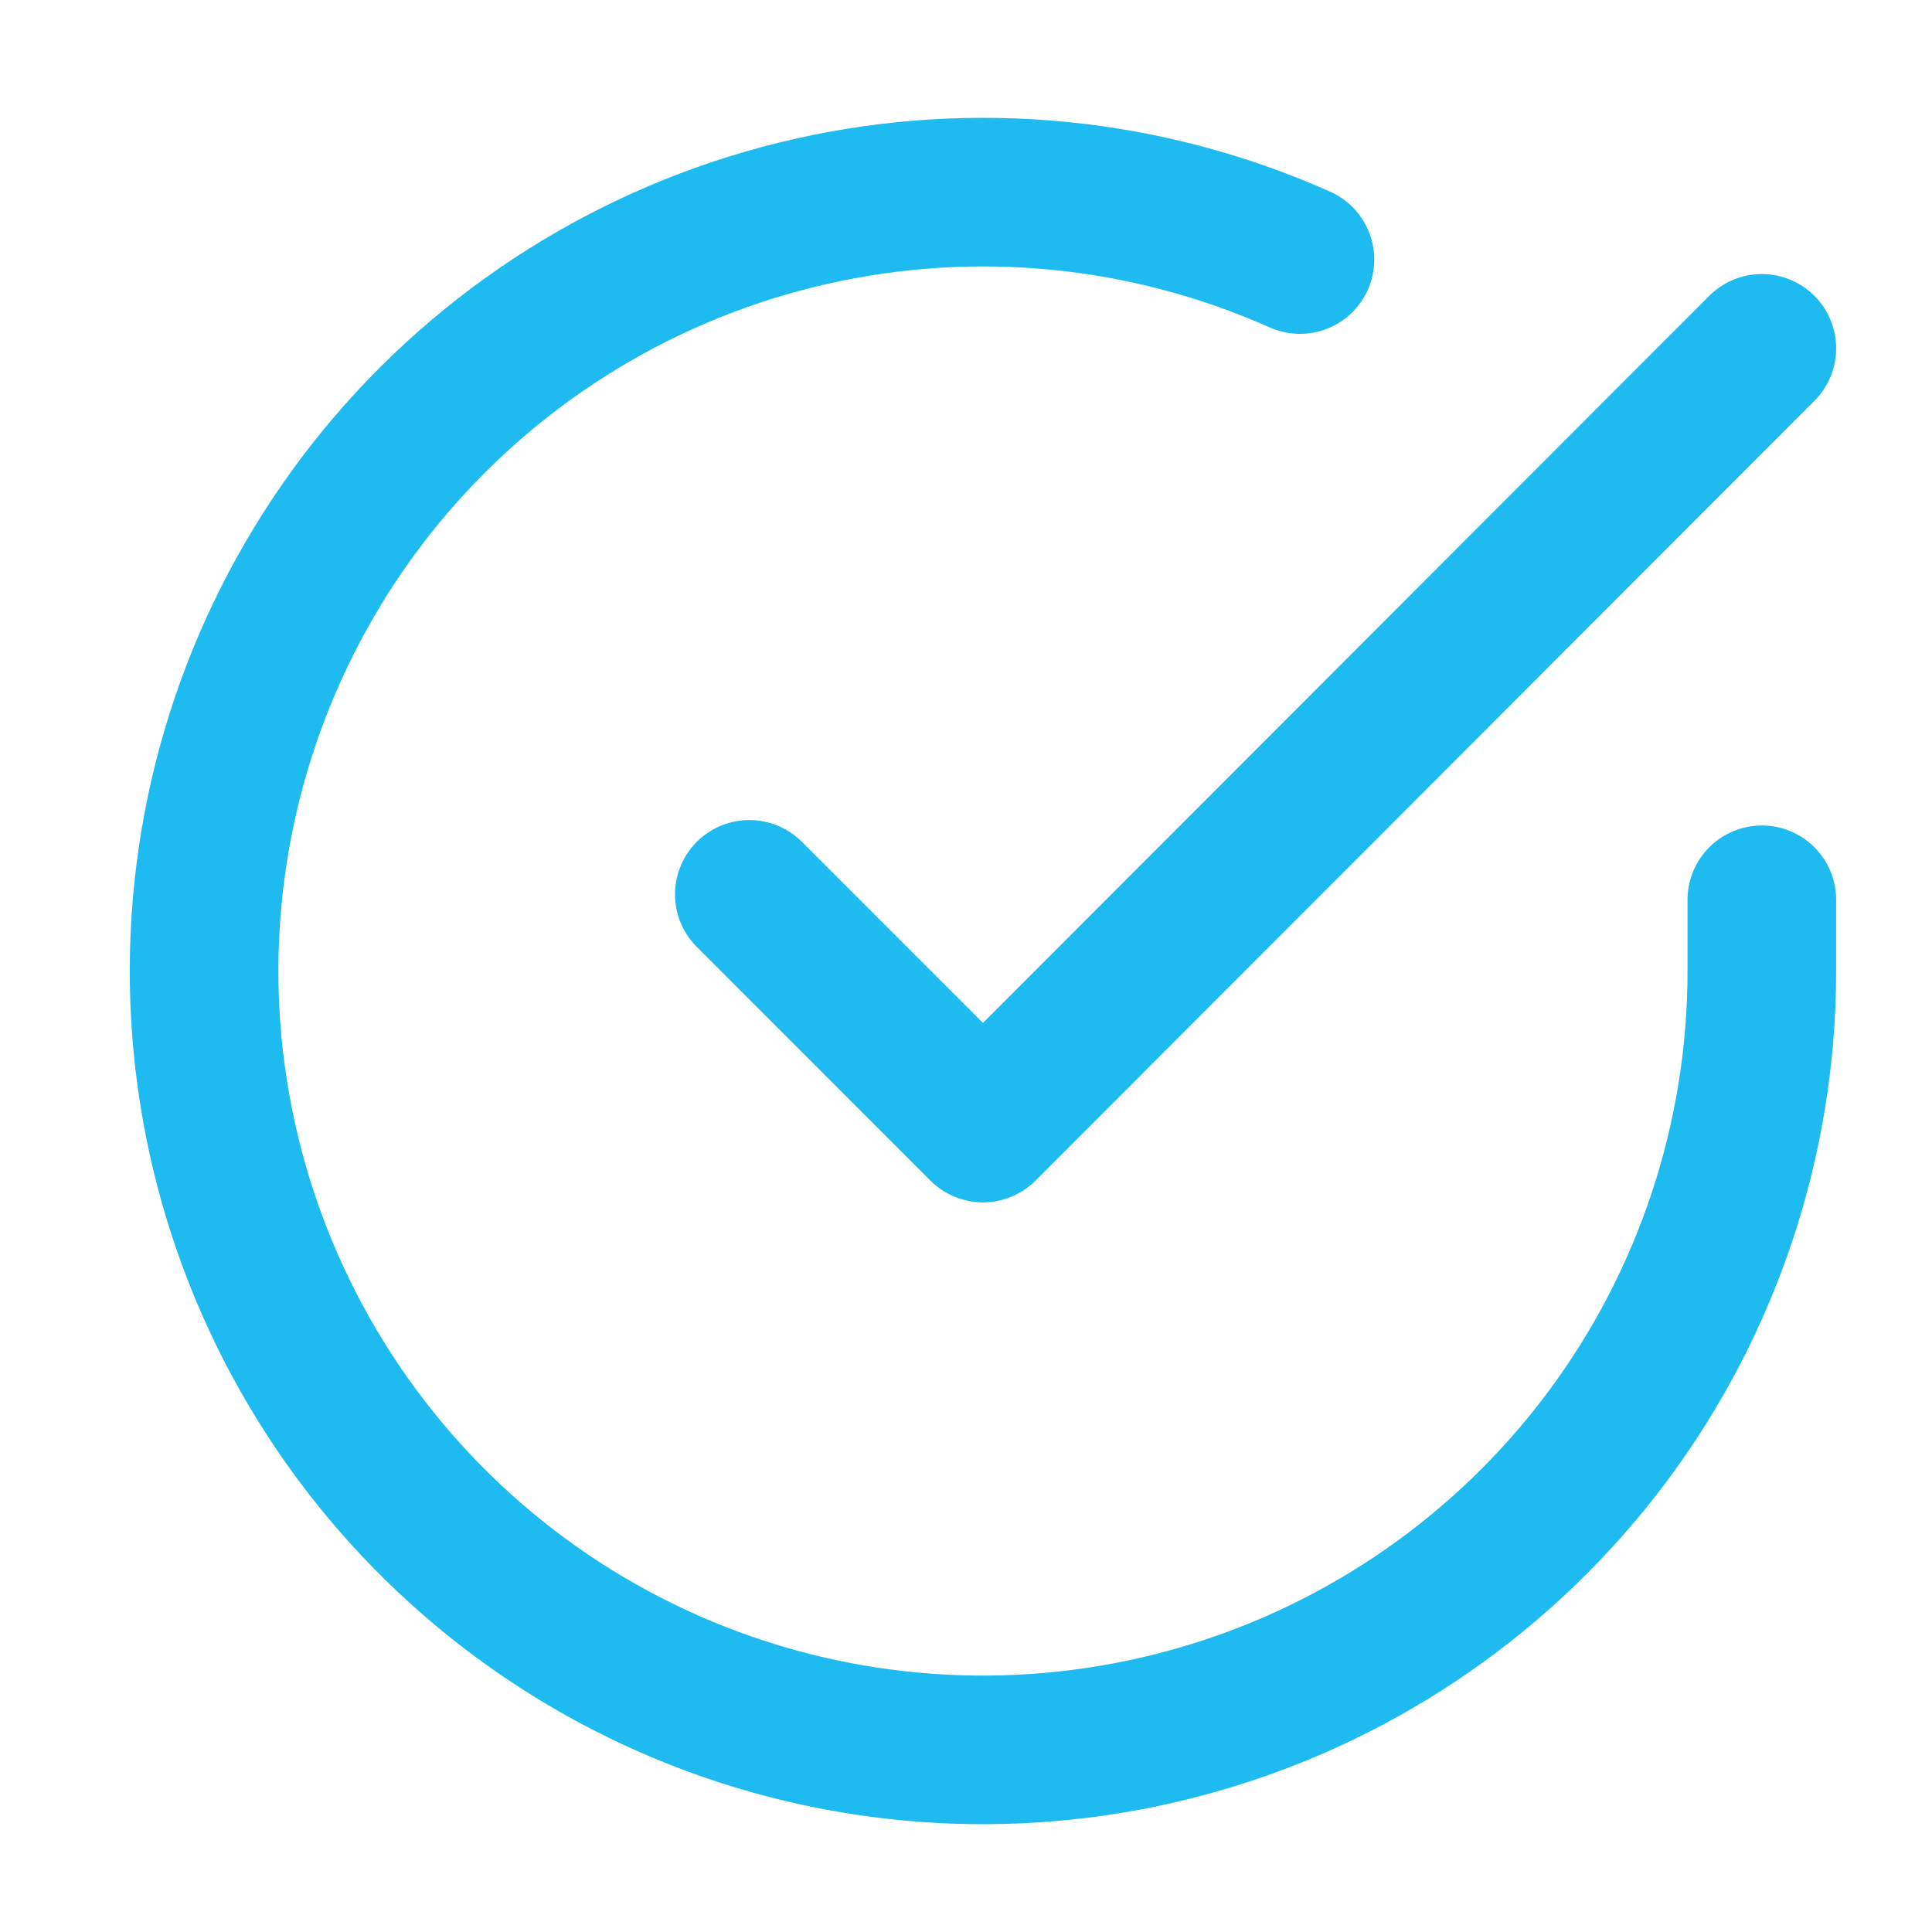<svg width="26" height="26" viewBox="0 0 26 26" fill="none" xmlns="http://www.w3.org/2000/svg">
<path d="M23.71 12.109V13.074C23.709 15.334 22.977 17.534 21.624 19.344C20.27 21.154 18.368 22.479 16.2 23.119C14.033 23.76 11.716 23.683 9.596 22.9C7.475 22.117 5.665 20.669 4.435 18.773C3.205 16.877 2.62 14.633 2.769 12.378C2.918 10.123 3.792 7.976 5.26 6.257C6.729 4.539 8.713 3.342 10.918 2.844C13.123 2.345 15.43 2.573 17.494 3.493" stroke="#1EBBF0" stroke-width="2" stroke-linecap="round" stroke-linejoin="round"/>
<path d="M23.71 4.688L13.228 15.181L10.084 12.036" stroke="#1EBBF0" stroke-width="2" stroke-linecap="round" stroke-linejoin="round"/>
</svg>
